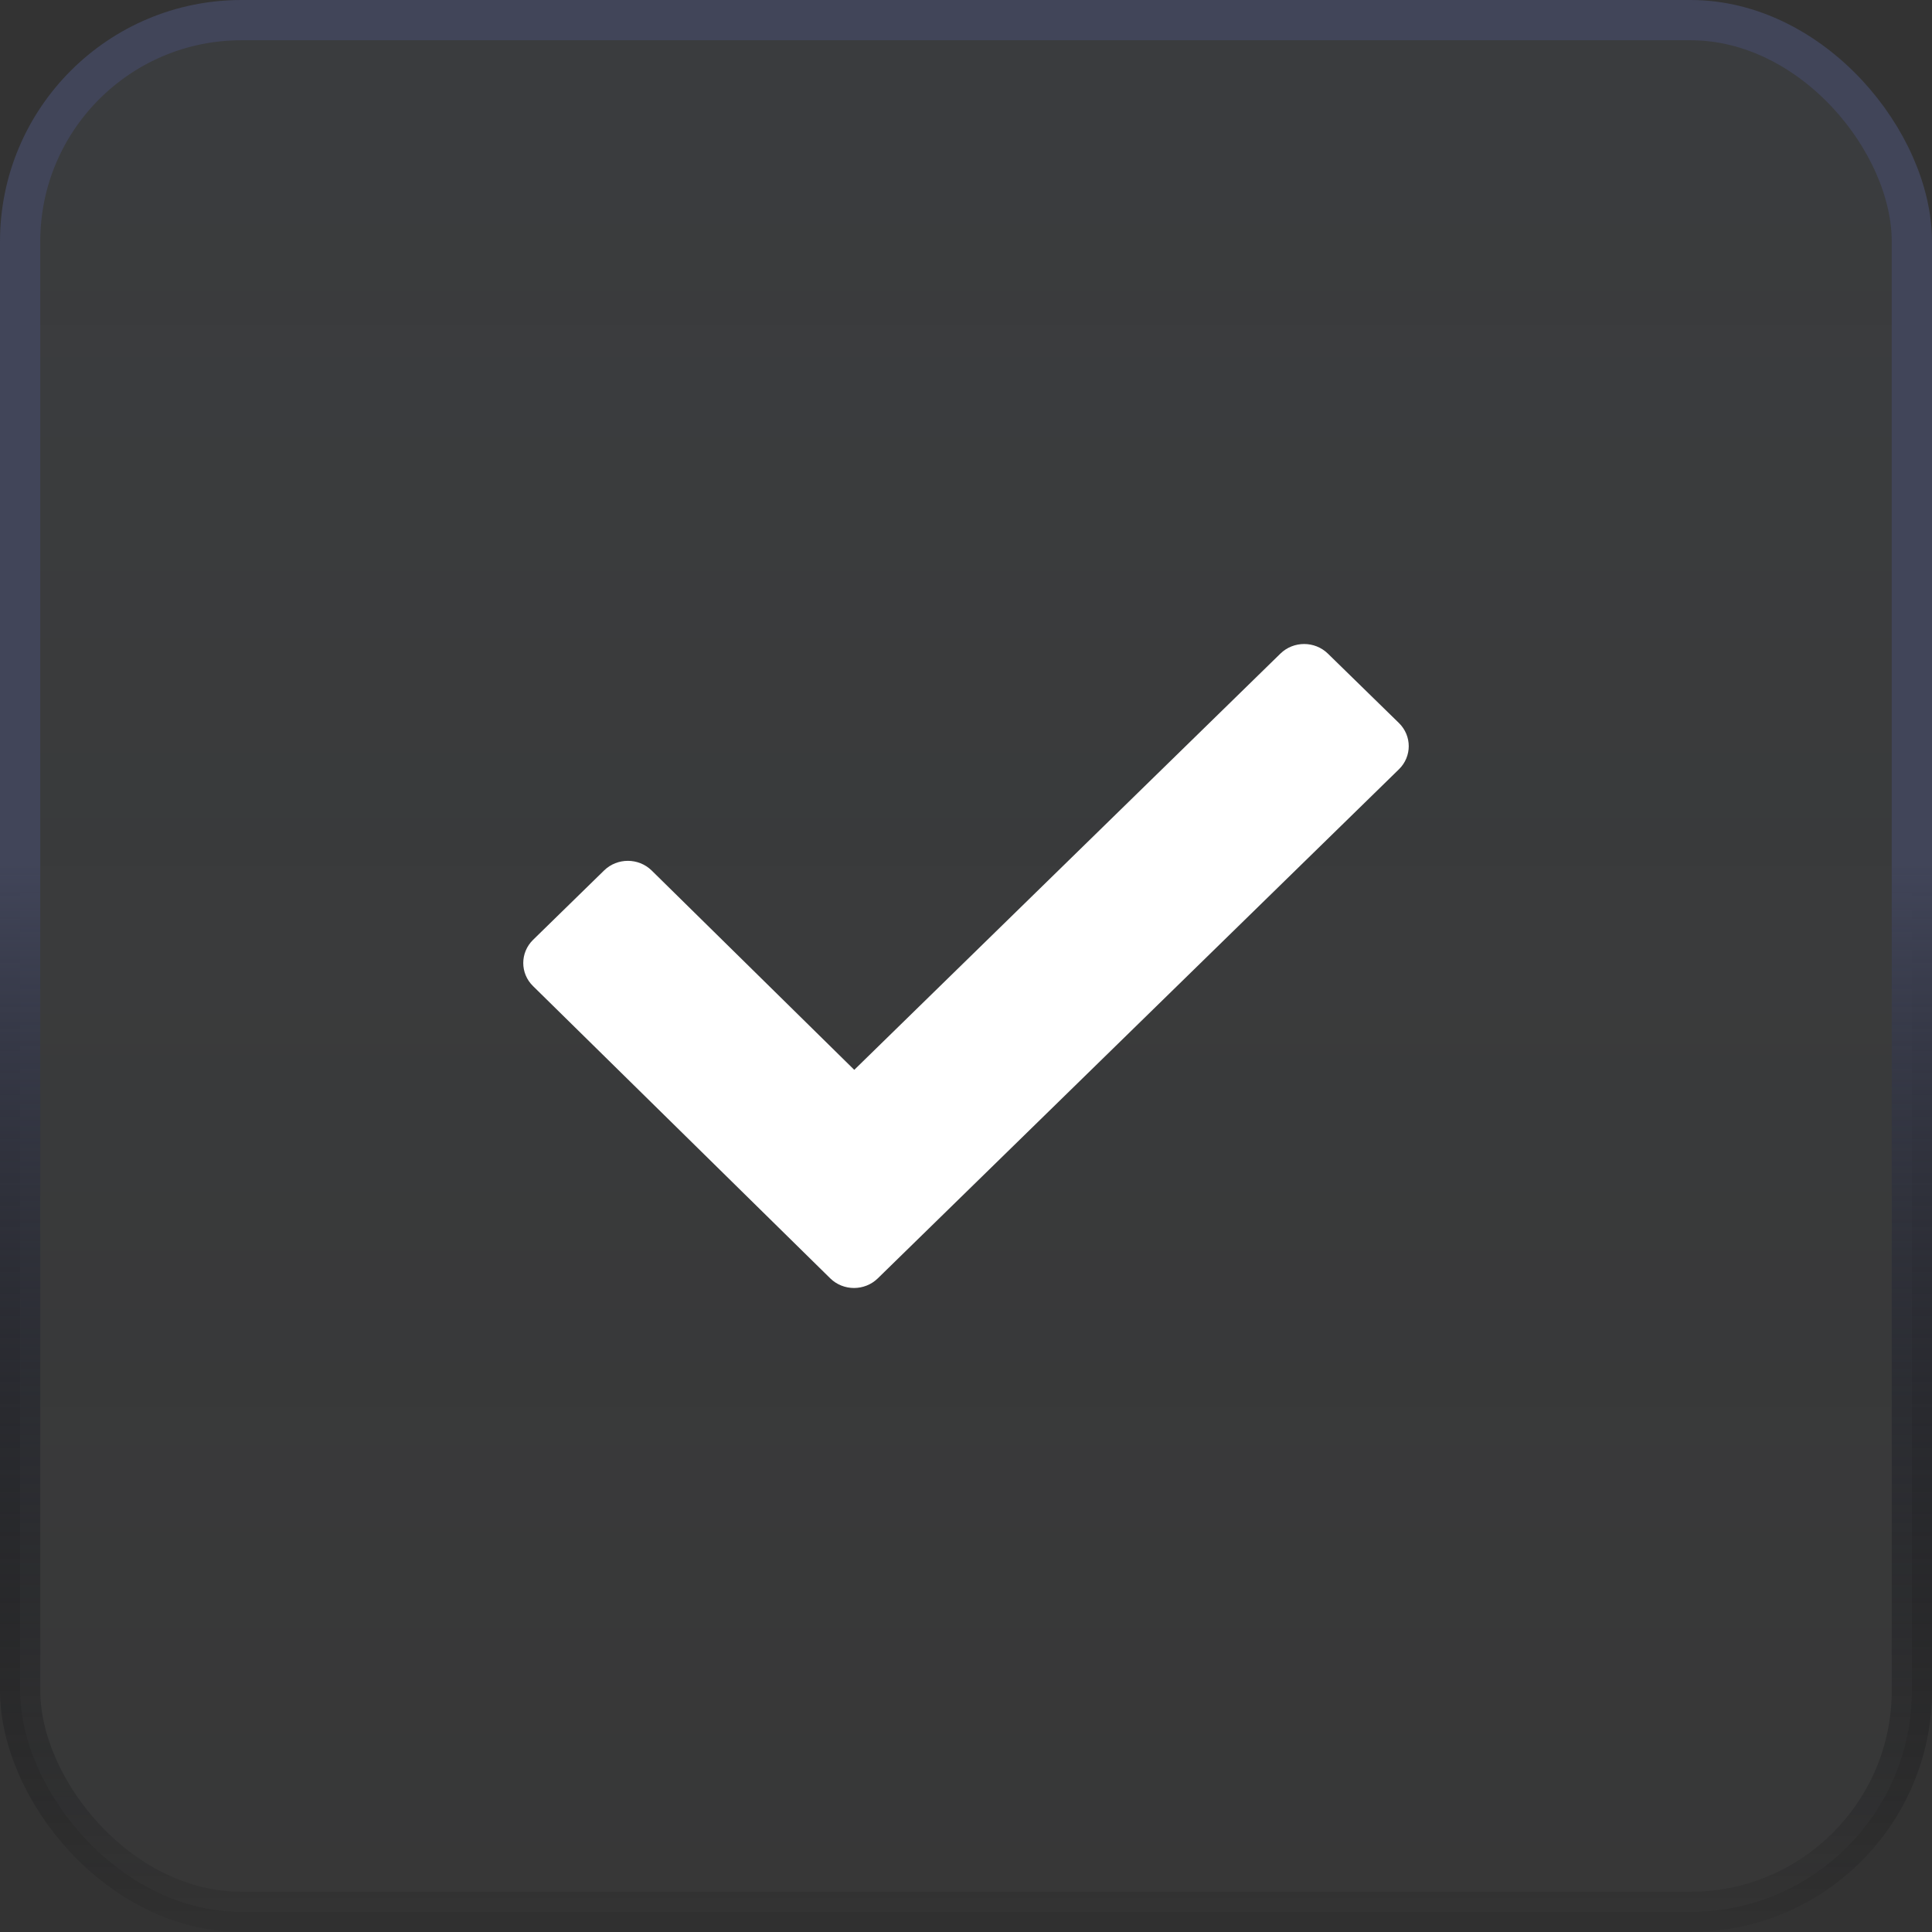 <svg width="48" height="48" viewBox="0 0 48 48" fill="none" xmlns="http://www.w3.org/2000/svg">
<rect x="0" y="0" width="48" height="48" fill="#333333" stroke="none"/>
<rect x="0.5" y="0.5" width="47" height="47" rx="5.5" fill="url(#paint0_linear_466_8387)" stroke="url(#paint1_linear_466_8387)"/>
<path d="M34.756 17.963L32.99 16.238C32.664 15.921 32.138 15.921 31.812 16.238L21.224 26.58L16.188 21.625C15.862 21.308 15.336 21.308 15.01 21.625L13.244 23.35C12.919 23.669 12.919 24.183 13.244 24.5L20.629 31.762C20.954 32.079 21.481 32.079 21.807 31.762L34.756 19.113C35.081 18.796 35.081 18.281 34.756 17.963Z" fill="white"/>
<defs>
<linearGradient id="paint0_linear_466_8387" x1="24" y1="0" x2="24" y2="48" gradientUnits="userSpaceOnUse">
<stop stop-color="#7990A5" stop-opacity="0.1"/>
<stop offset="1" stop-color="#B5BEC5" stop-opacity="0.03"/>
</linearGradient>
<linearGradient id="paint1_linear_466_8387" x1="24" y1="0" x2="24" y2="48" gradientUnits="userSpaceOnUse">
<stop offset="0.447" stop-color="#414559"/>
<stop offset="1" stop-opacity="0.05"/>
</linearGradient>
</defs>
</svg>
